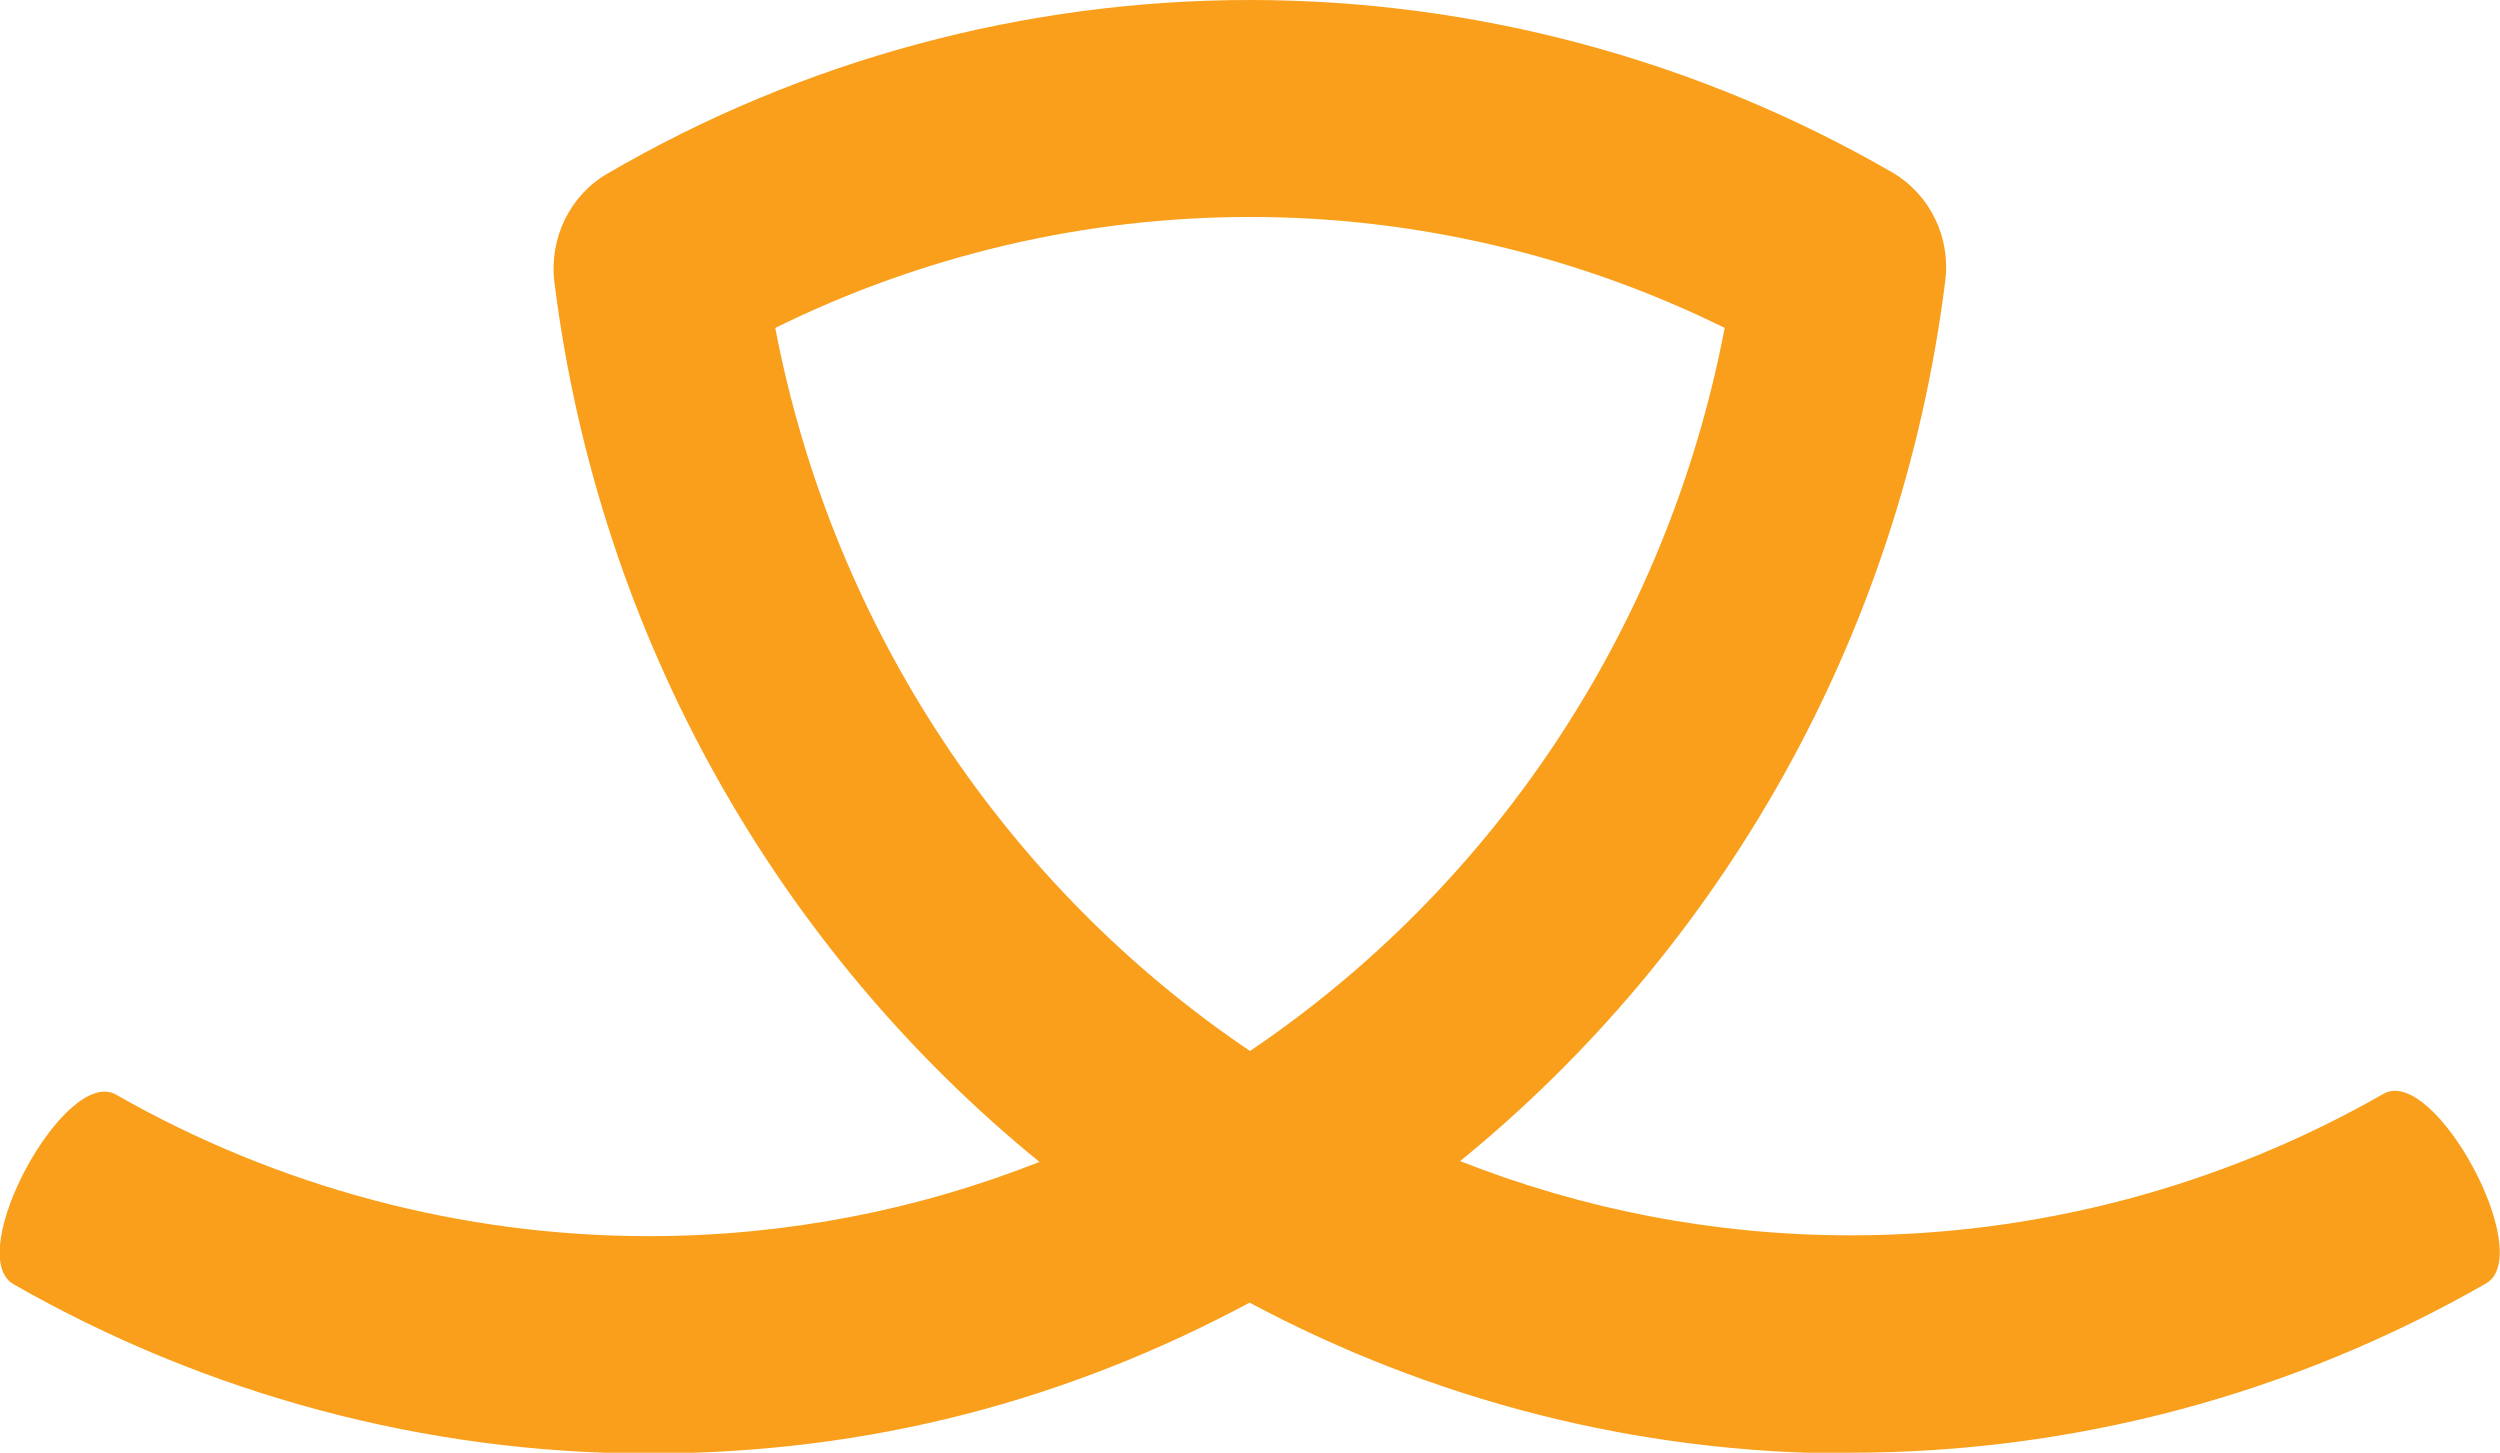 <svg width="74" height="43" viewBox="0 0 74 43" fill="none" xmlns="http://www.w3.org/2000/svg">
<g clip-path="url(#clip0_4_276)">
<path d="M54.783 43C61.37 43 67.863 41.274 73.585 37.99C75.09 37.133 72.057 31.52 70.552 32.377C65.766 35.117 60.316 36.566 54.783 36.566C50.731 36.566 46.833 35.793 43.22 34.369C50.897 28.115 56.252 18.917 57.579 8.318C57.745 7.026 57.129 5.758 56.015 5.106C50.257 1.775 43.67 0 37 0C30.329 0 23.742 1.775 17.973 5.143C16.871 5.782 16.255 7.05 16.409 8.342C17.735 18.941 23.091 28.14 30.768 34.393C27.166 35.817 23.256 36.59 19.205 36.59C13.684 36.59 8.234 35.141 3.435 32.401C1.931 31.544 -1.114 37.145 0.402 38.014C6.125 41.286 12.617 43.024 19.205 43.024C25.792 43.024 31.645 41.419 36.988 38.558C42.343 41.419 48.397 43.024 54.771 43.024L54.783 43ZM22.948 9.706C27.308 7.557 32.118 6.422 37 6.422C41.881 6.422 46.691 7.557 51.051 9.706C49.333 18.687 44.12 26.305 37 31.109C29.879 26.305 24.666 18.687 22.948 9.706Z" fill="#F99F1B"/>
</g>
<defs>
<clipPath id="clip0_4_276">
<rect width="74" height="43" fill="white"/>
</clipPath>
</defs>
</svg>
